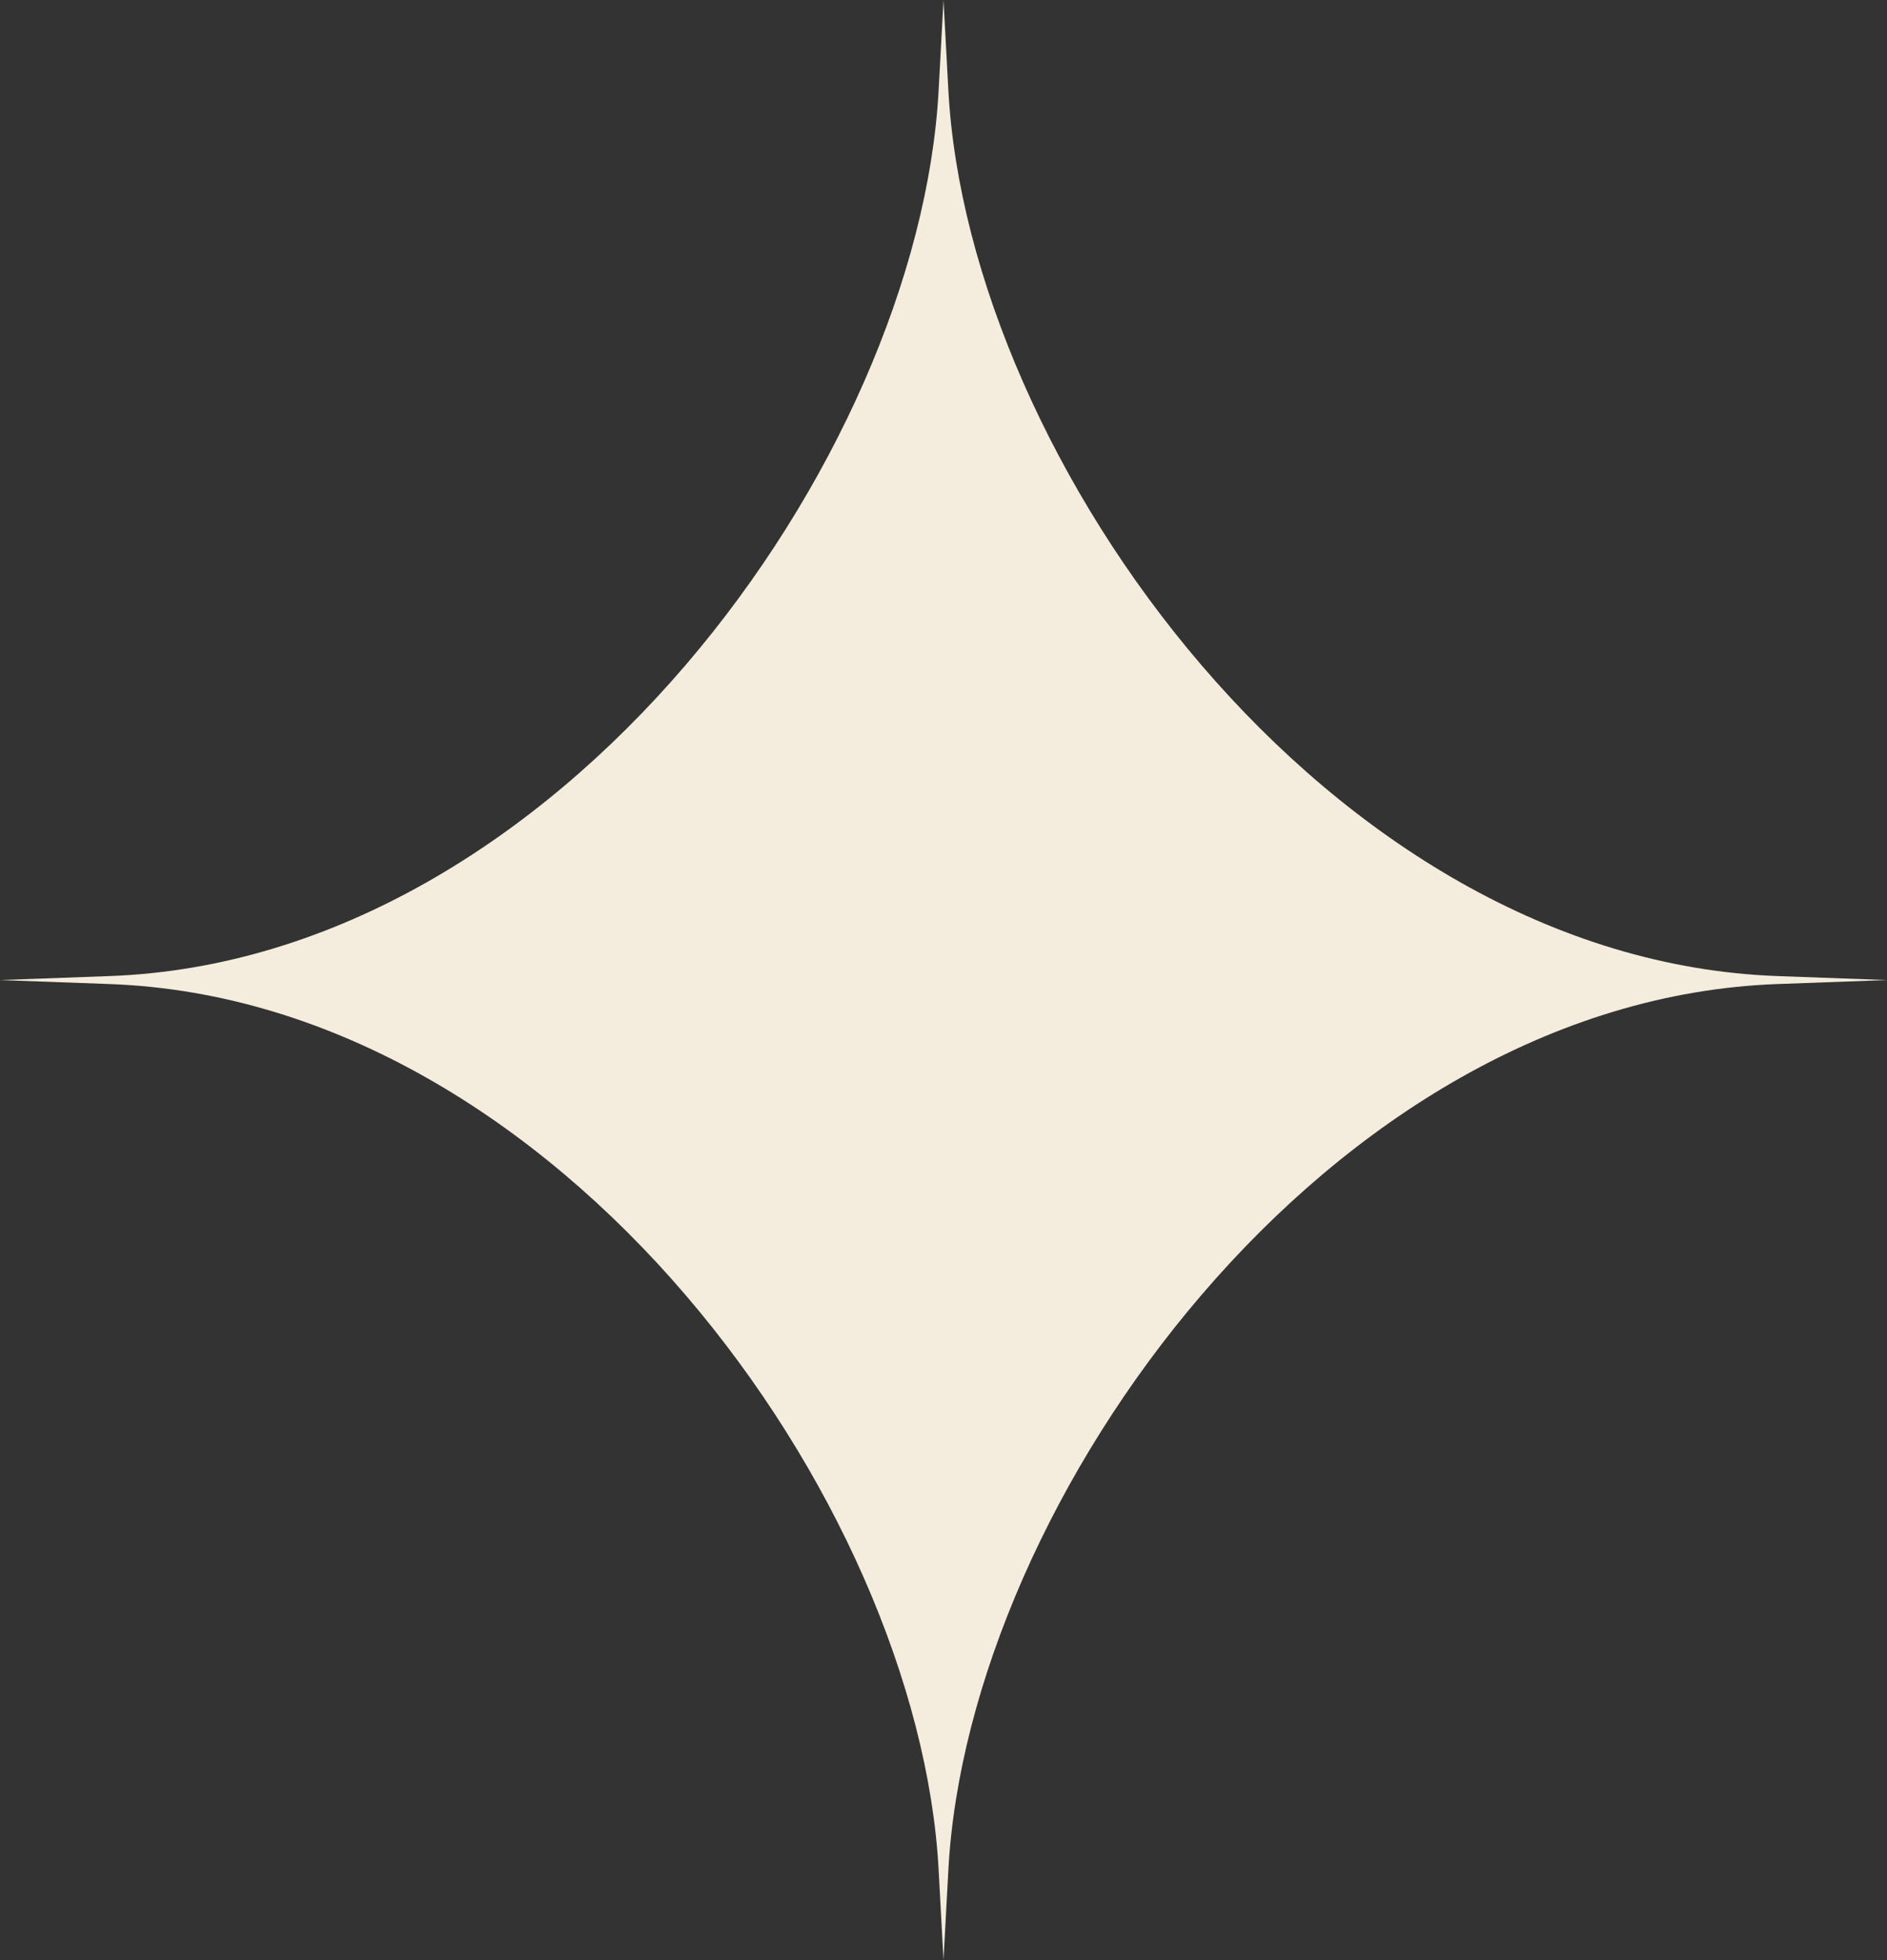 <?xml version="1.0" encoding="UTF-8"?> <svg xmlns="http://www.w3.org/2000/svg" width="26" height="27" viewBox="0 0 26 27" fill="none"><rect x="0" y="0" width="26" height="27" fill="#333333" stroke="none"/><path d="M13 0L13.067 1.242C13.341 6.332 18.298 13.22 24.489 13.445L26 13.5L24.489 13.555C18.298 13.78 13.341 20.669 13.067 25.758L13 27L12.933 25.758C12.659 20.669 7.702 13.78 1.511 13.555L0 13.5L1.511 13.445C7.702 13.22 12.659 6.332 12.933 1.242L13 0Z" fill="#F4ECDD"></path></svg> 